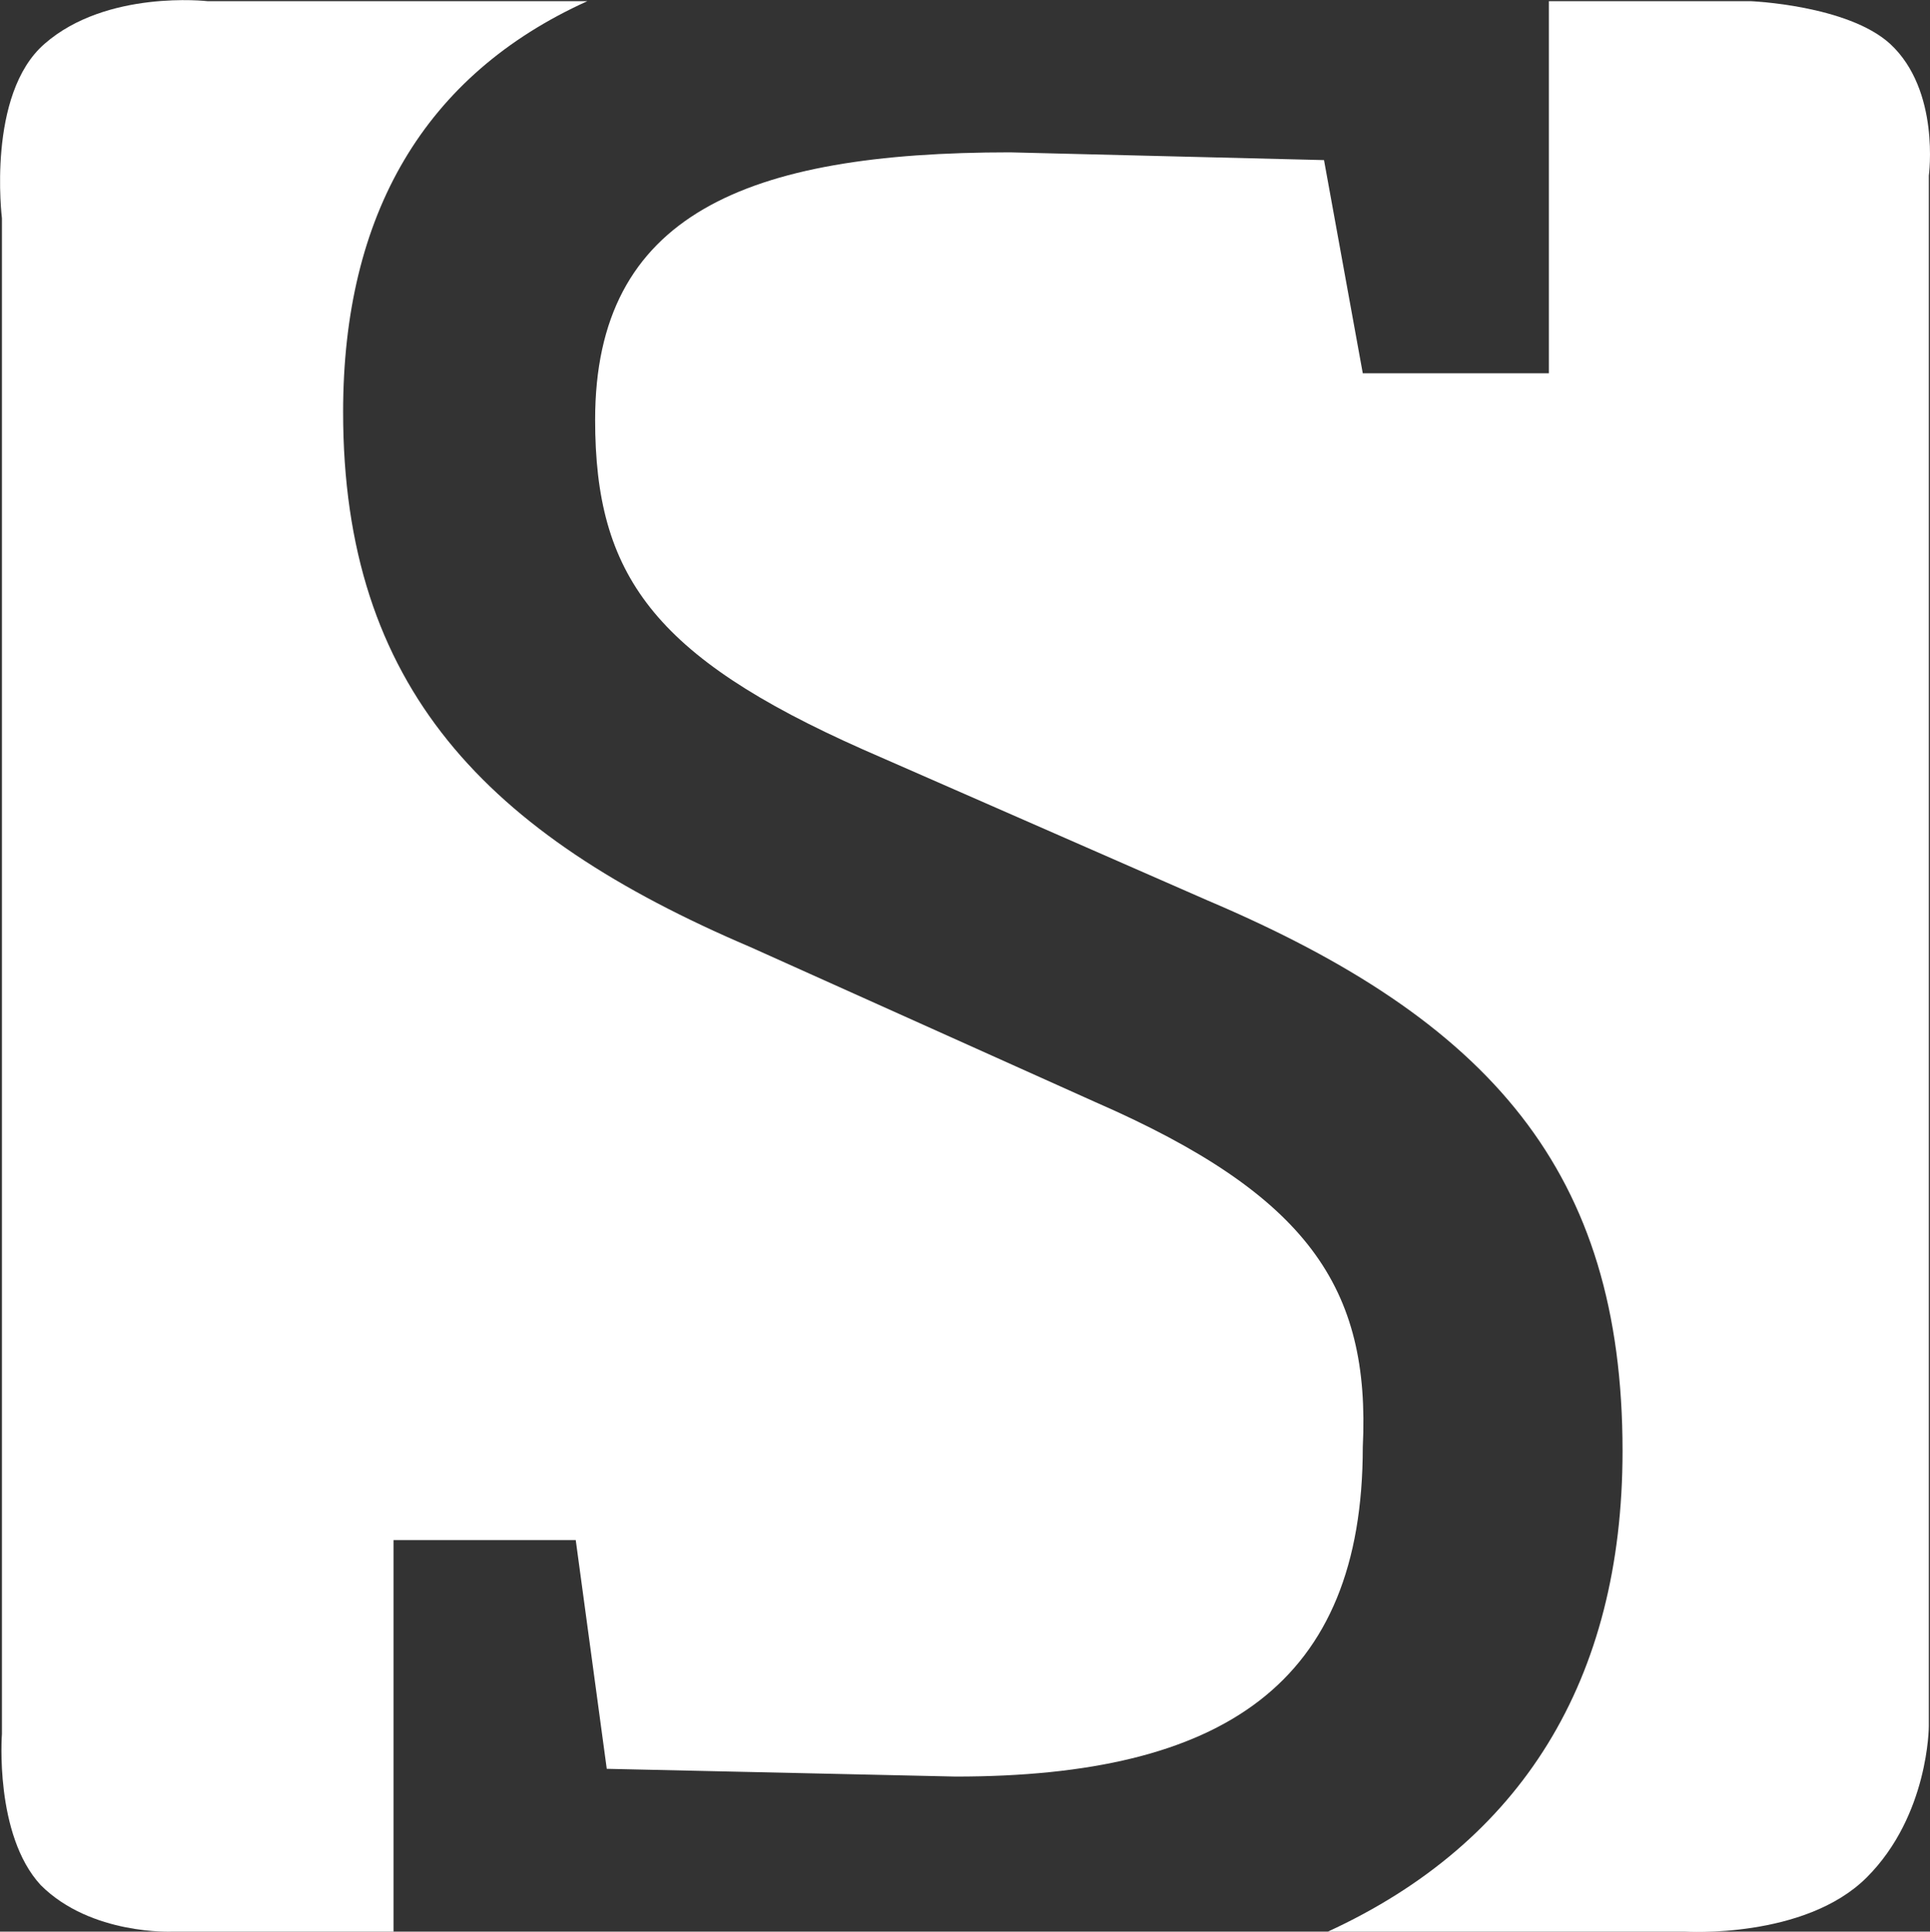 <svg xmlns="http://www.w3.org/2000/svg" xml:space="preserve" width="49.78" height="49.83" viewBox=".15 .07 49.78 49.83"><rect x=".15" y=".07" width="49.78" height="49.83" fill="#333333" stroke="none"/><path fill="#FFF" d="m28.4 28.5-8.9-4C12.7 21.6 9 17.8 9 10.7 9 5.6 11.1 2 15.3.1H5.5S2.9-.2 1.3 1.2C-.2 2.5.2 5.7.2 5.7v39.1s-.2 2.6 1 3.9c1.3 1.3 3.4 1.2 3.4 1.2h5.7V39.8H15l.8 5.9 9 .2c6.9 0 10.5-2.4 10.5-8.5.2-4.1-1.4-6.5-6.9-8.9"/><path fill="#FFF" d="M49.9 4.6s.3-2.2-1-3.4C47.8.2 45.3.1 45.3.1h-5.2v9.6h-4.8l-1-5.5-8.1-.2c-6.8 0-10.7 1.6-10.7 6.9 0 4 1.5 6.1 6.9 8.5l8.9 3.9c7.3 3.1 10.7 7 10.7 14.2 0 5.9-2.6 10.1-7.6 12.4h9.2s3.1.2 4.7-1.4c1.6-1.6 1.6-3.9 1.6-3.9v-40z"/></svg>